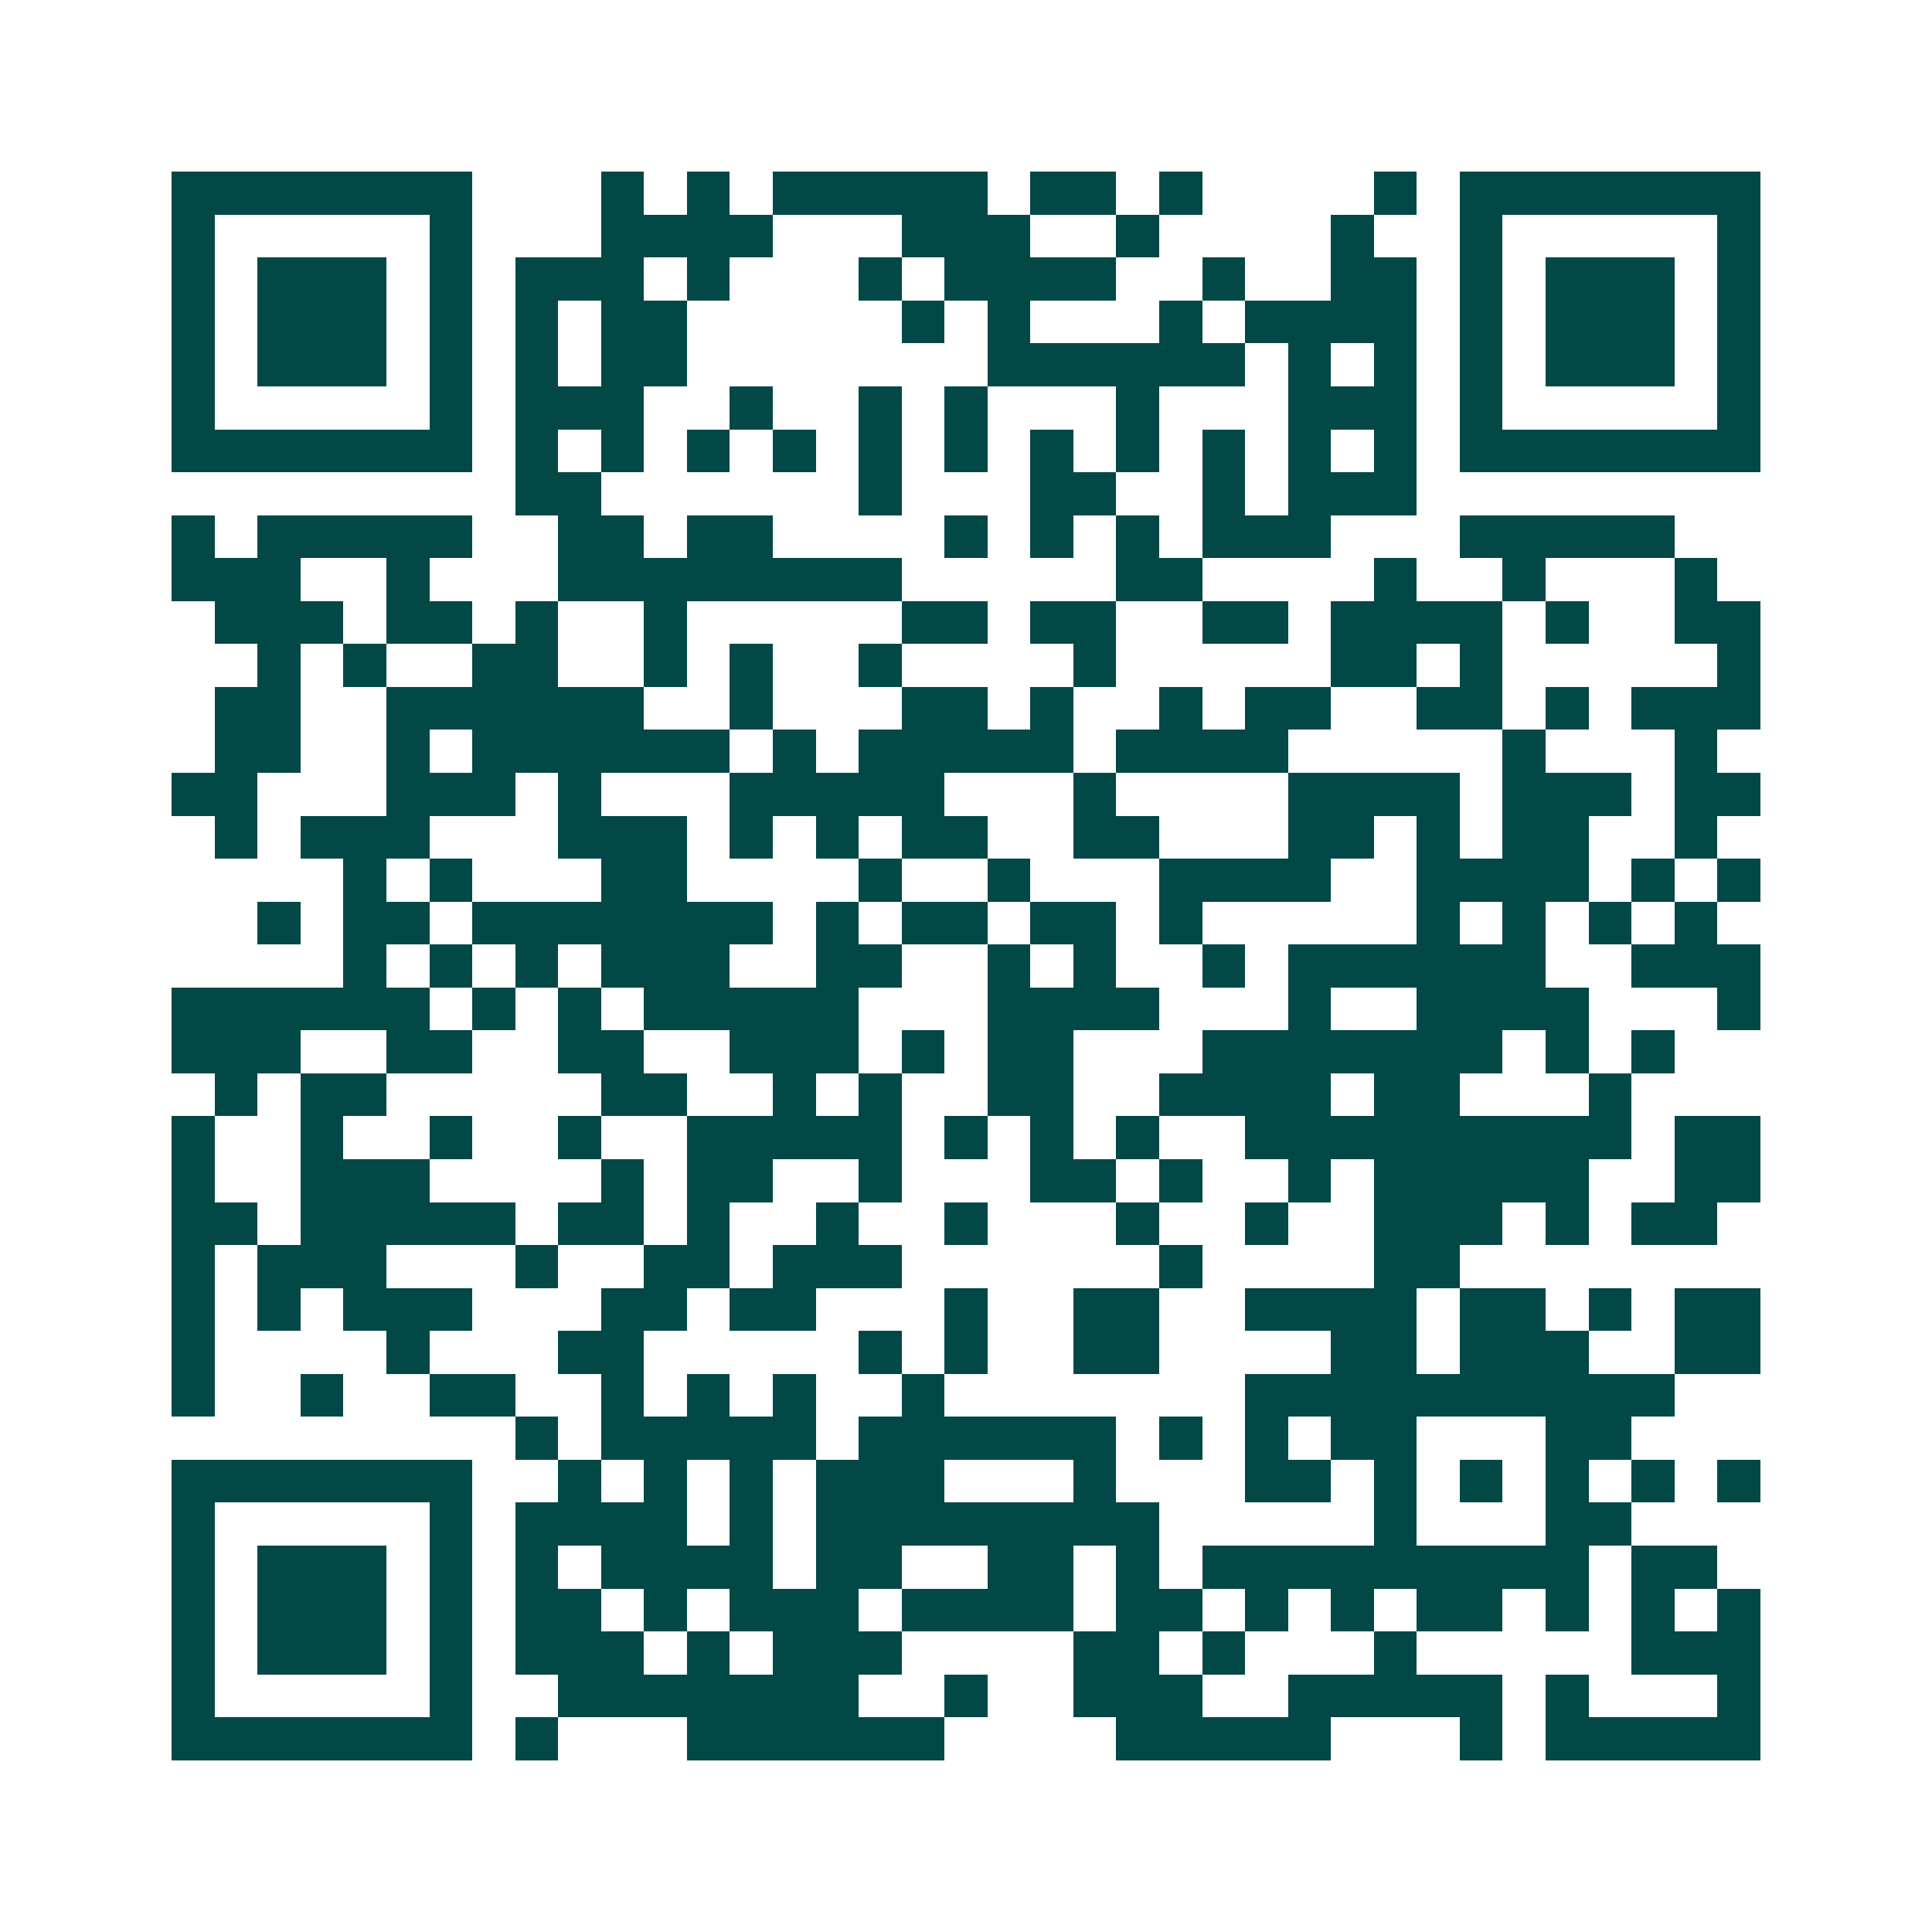 <svg xmlns="http://www.w3.org/2000/svg" width="200" height="200" viewBox="0 0 45 45" shape-rendering="crispEdges"><path fill="#ffffff" d="M0 0h45v45H0z"/><path stroke="#014847" d="M4 4.5h7m3 0h1m1 0h1m1 0h5m1 0h2m1 0h1m4 0h1m1 0h7M4 5.5h1m5 0h1m3 0h4m3 0h3m2 0h1m4 0h1m2 0h1m5 0h1M4 6.5h1m1 0h3m1 0h1m1 0h3m1 0h1m3 0h1m1 0h4m2 0h1m2 0h2m1 0h1m1 0h3m1 0h1M4 7.5h1m1 0h3m1 0h1m1 0h1m1 0h2m5 0h1m1 0h1m3 0h1m1 0h4m1 0h1m1 0h3m1 0h1M4 8.5h1m1 0h3m1 0h1m1 0h1m1 0h2m7 0h6m1 0h1m1 0h1m1 0h1m1 0h3m1 0h1M4 9.5h1m5 0h1m1 0h3m2 0h1m2 0h1m1 0h1m3 0h1m3 0h3m1 0h1m5 0h1M4 10.5h7m1 0h1m1 0h1m1 0h1m1 0h1m1 0h1m1 0h1m1 0h1m1 0h1m1 0h1m1 0h1m1 0h1m1 0h7M12 11.5h2m6 0h1m3 0h2m2 0h1m1 0h3M4 12.5h1m1 0h5m2 0h2m1 0h2m4 0h1m1 0h1m1 0h1m1 0h3m3 0h5M4 13.5h3m2 0h1m3 0h8m5 0h2m4 0h1m2 0h1m3 0h1M5 14.5h3m1 0h2m1 0h1m2 0h1m5 0h2m1 0h2m2 0h2m1 0h4m1 0h1m2 0h2M6 15.5h1m1 0h1m2 0h2m2 0h1m1 0h1m2 0h1m4 0h1m5 0h2m1 0h1m5 0h1M5 16.5h2m2 0h6m2 0h1m3 0h2m1 0h1m2 0h1m1 0h2m2 0h2m1 0h1m1 0h3M5 17.5h2m2 0h1m1 0h6m1 0h1m1 0h5m1 0h4m5 0h1m3 0h1M4 18.5h2m3 0h3m1 0h1m3 0h5m3 0h1m4 0h4m1 0h3m1 0h2M5 19.5h1m1 0h3m3 0h3m1 0h1m1 0h1m1 0h2m2 0h2m3 0h2m1 0h1m1 0h2m2 0h1M8 20.5h1m1 0h1m3 0h2m4 0h1m2 0h1m3 0h4m2 0h4m1 0h1m1 0h1M6 21.5h1m1 0h2m1 0h7m1 0h1m1 0h2m1 0h2m1 0h1m5 0h1m1 0h1m1 0h1m1 0h1M8 22.5h1m1 0h1m1 0h1m1 0h3m2 0h2m2 0h1m1 0h1m2 0h1m1 0h6m2 0h3M4 23.5h6m1 0h1m1 0h1m1 0h5m3 0h4m3 0h1m2 0h4m3 0h1M4 24.5h3m2 0h2m2 0h2m2 0h3m1 0h1m1 0h2m3 0h7m1 0h1m1 0h1M5 25.5h1m1 0h2m5 0h2m2 0h1m1 0h1m2 0h2m2 0h4m1 0h2m3 0h1M4 26.5h1m2 0h1m2 0h1m2 0h1m2 0h5m1 0h1m1 0h1m1 0h1m2 0h9m1 0h2M4 27.5h1m2 0h3m4 0h1m1 0h2m2 0h1m3 0h2m1 0h1m2 0h1m1 0h5m2 0h2M4 28.5h2m1 0h5m1 0h2m1 0h1m2 0h1m2 0h1m3 0h1m2 0h1m2 0h3m1 0h1m1 0h2M4 29.5h1m1 0h3m3 0h1m2 0h2m1 0h3m6 0h1m4 0h2M4 30.5h1m1 0h1m1 0h3m3 0h2m1 0h2m3 0h1m2 0h2m2 0h4m1 0h2m1 0h1m1 0h2M4 31.5h1m4 0h1m3 0h2m5 0h1m1 0h1m2 0h2m4 0h2m1 0h3m2 0h2M4 32.5h1m2 0h1m2 0h2m2 0h1m1 0h1m1 0h1m2 0h1m7 0h10M12 33.5h1m1 0h5m1 0h6m1 0h1m1 0h1m1 0h2m3 0h2M4 34.5h7m2 0h1m1 0h1m1 0h1m1 0h3m3 0h1m3 0h2m1 0h1m1 0h1m1 0h1m1 0h1m1 0h1M4 35.5h1m5 0h1m1 0h4m1 0h1m1 0h8m5 0h1m3 0h2M4 36.5h1m1 0h3m1 0h1m1 0h1m1 0h4m1 0h2m2 0h2m1 0h1m1 0h9m1 0h2M4 37.5h1m1 0h3m1 0h1m1 0h2m1 0h1m1 0h3m1 0h4m1 0h2m1 0h1m1 0h1m1 0h2m1 0h1m1 0h1m1 0h1M4 38.5h1m1 0h3m1 0h1m1 0h3m1 0h1m1 0h3m4 0h2m1 0h1m3 0h1m5 0h3M4 39.5h1m5 0h1m2 0h7m2 0h1m2 0h3m2 0h5m1 0h1m3 0h1M4 40.5h7m1 0h1m3 0h6m4 0h5m3 0h1m1 0h5"/></svg>
